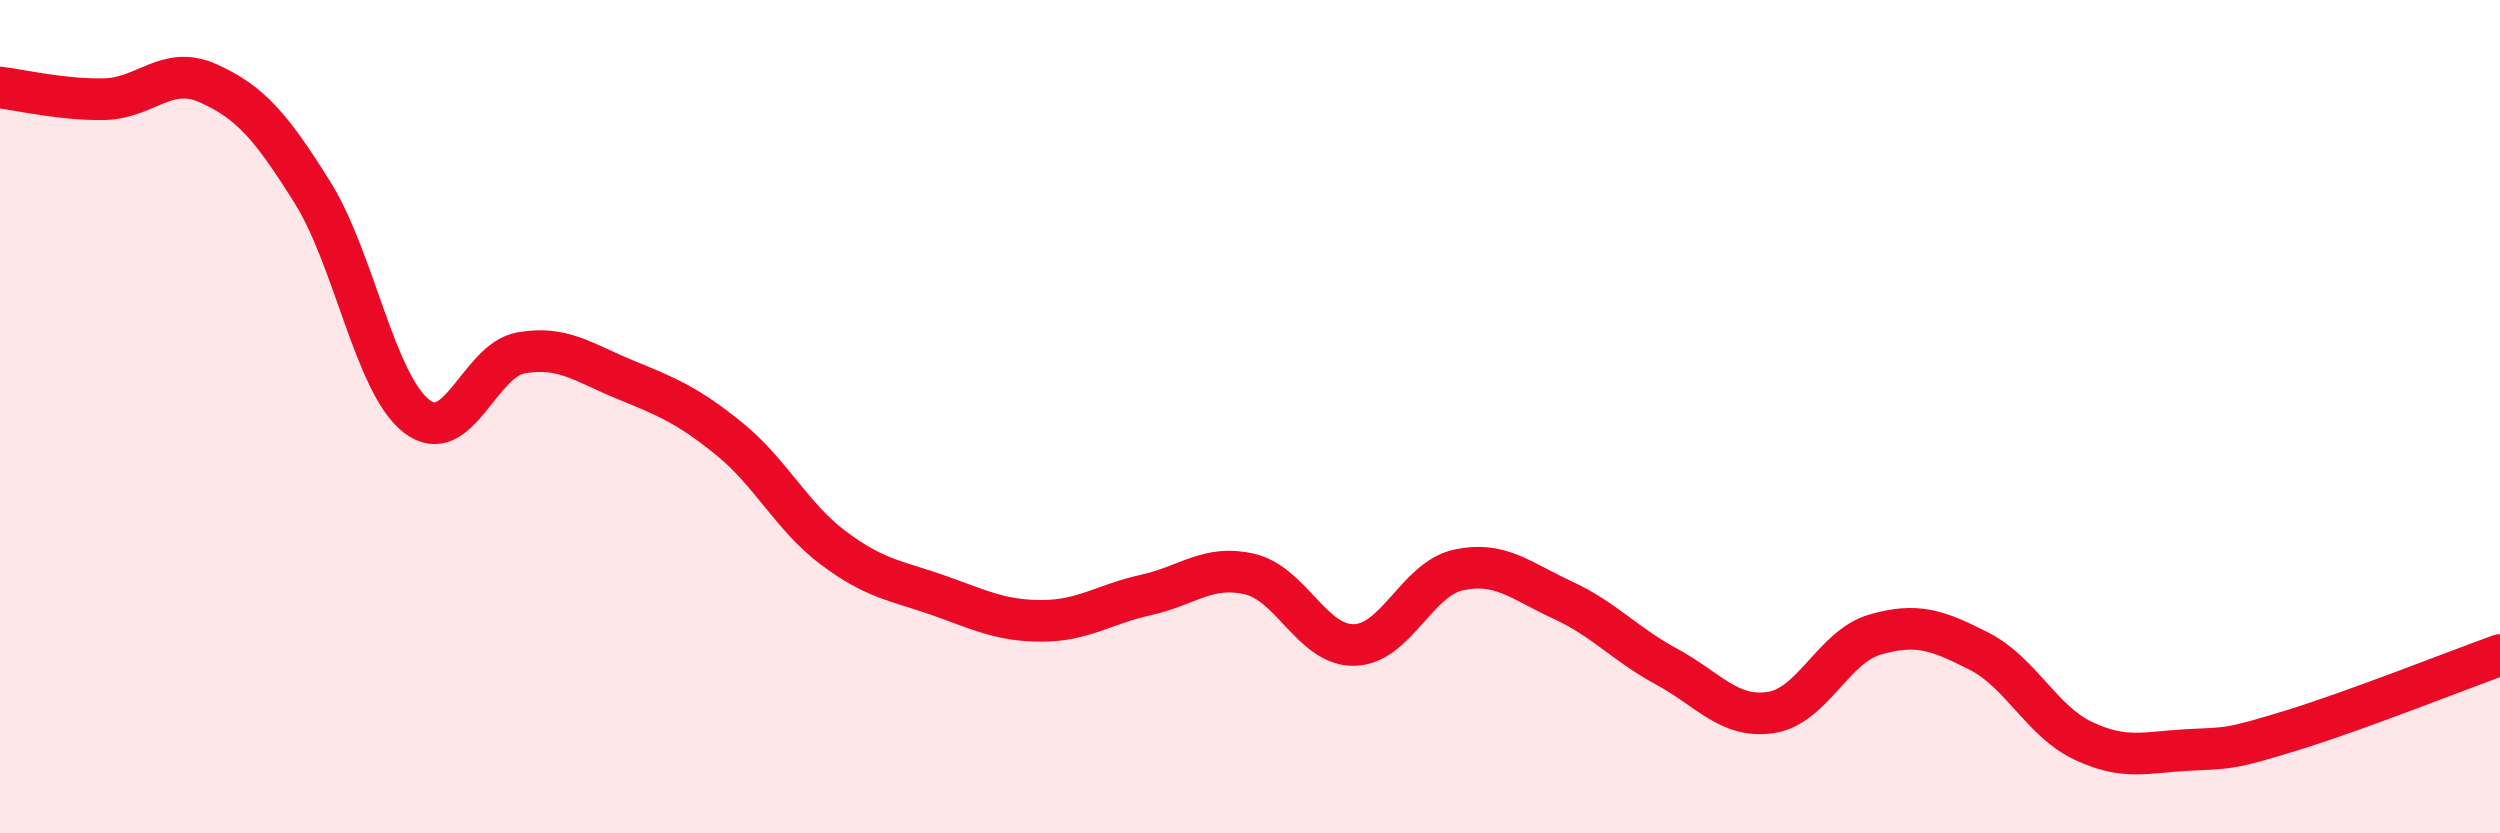 
    <svg width="60" height="20" viewBox="0 0 60 20" xmlns="http://www.w3.org/2000/svg">
      <path
        d="M 0,2.1 C 0.5,2.16 1.5,2.4 2.5,2.38 C 3.5,2.36 4,1.55 5,2 C 6,2.45 6.5,3.02 7.5,4.62 C 8.5,6.22 9,9.22 10,9.99 C 11,10.76 11.5,8.65 12.5,8.47 C 13.5,8.29 14,8.7 15,9.11 C 16,9.52 16.5,9.72 17.5,10.53 C 18.5,11.34 19,12.4 20,13.15 C 21,13.9 21.5,13.93 22.5,14.28 C 23.5,14.63 24,14.9 25,14.9 C 26,14.9 26.5,14.5 27.5,14.28 C 28.5,14.06 29,13.54 30,13.78 C 31,14.02 31.5,15.5 32.5,15.48 C 33.5,15.46 34,13.9 35,13.68 C 36,13.46 36.5,13.94 37.5,14.4 C 38.5,14.86 39,15.46 40,16 C 41,16.54 41.5,17.25 42.5,17.1 C 43.5,16.95 44,15.52 45,15.23 C 46,14.94 46.5,15.12 47.5,15.63 C 48.5,16.14 49,17.31 50,17.78 C 51,18.25 51.5,18.05 52.5,18 C 53.5,17.95 53.5,17.99 55,17.53 C 56.5,17.07 59,16.08 60,15.72L60 20L0 20Z"
        fill="#EB0A25"
        opacity="0.1"
        stroke-linecap="round"
        stroke-linejoin="round"
      />
      <path
        d="M 0,2.1 C 0.5,2.16 1.5,2.4 2.5,2.38 C 3.5,2.36 4,1.55 5,2 C 6,2.45 6.5,3.02 7.5,4.62 C 8.5,6.22 9,9.22 10,9.99 C 11,10.76 11.5,8.65 12.5,8.47 C 13.5,8.29 14,8.7 15,9.11 C 16,9.52 16.5,9.72 17.5,10.53 C 18.5,11.34 19,12.4 20,13.15 C 21,13.9 21.5,13.93 22.5,14.28 C 23.5,14.63 24,14.9 25,14.9 C 26,14.9 26.5,14.5 27.5,14.28 C 28.5,14.06 29,13.54 30,13.78 C 31,14.02 31.5,15.5 32.5,15.48 C 33.5,15.46 34,13.9 35,13.68 C 36,13.46 36.5,13.94 37.5,14.4 C 38.5,14.86 39,15.46 40,16 C 41,16.54 41.5,17.25 42.5,17.1 C 43.5,16.95 44,15.52 45,15.23 C 46,14.94 46.5,15.12 47.5,15.63 C 48.5,16.14 49,17.31 50,17.78 C 51,18.25 51.5,18.05 52.5,18 C 53.5,17.95 53.5,17.99 55,17.53 C 56.5,17.07 59,16.08 60,15.72"
        stroke="#EB0A25"
        stroke-width="1"
        fill="none"
        stroke-linecap="round"
        stroke-linejoin="round"
      />
    </svg>
  
